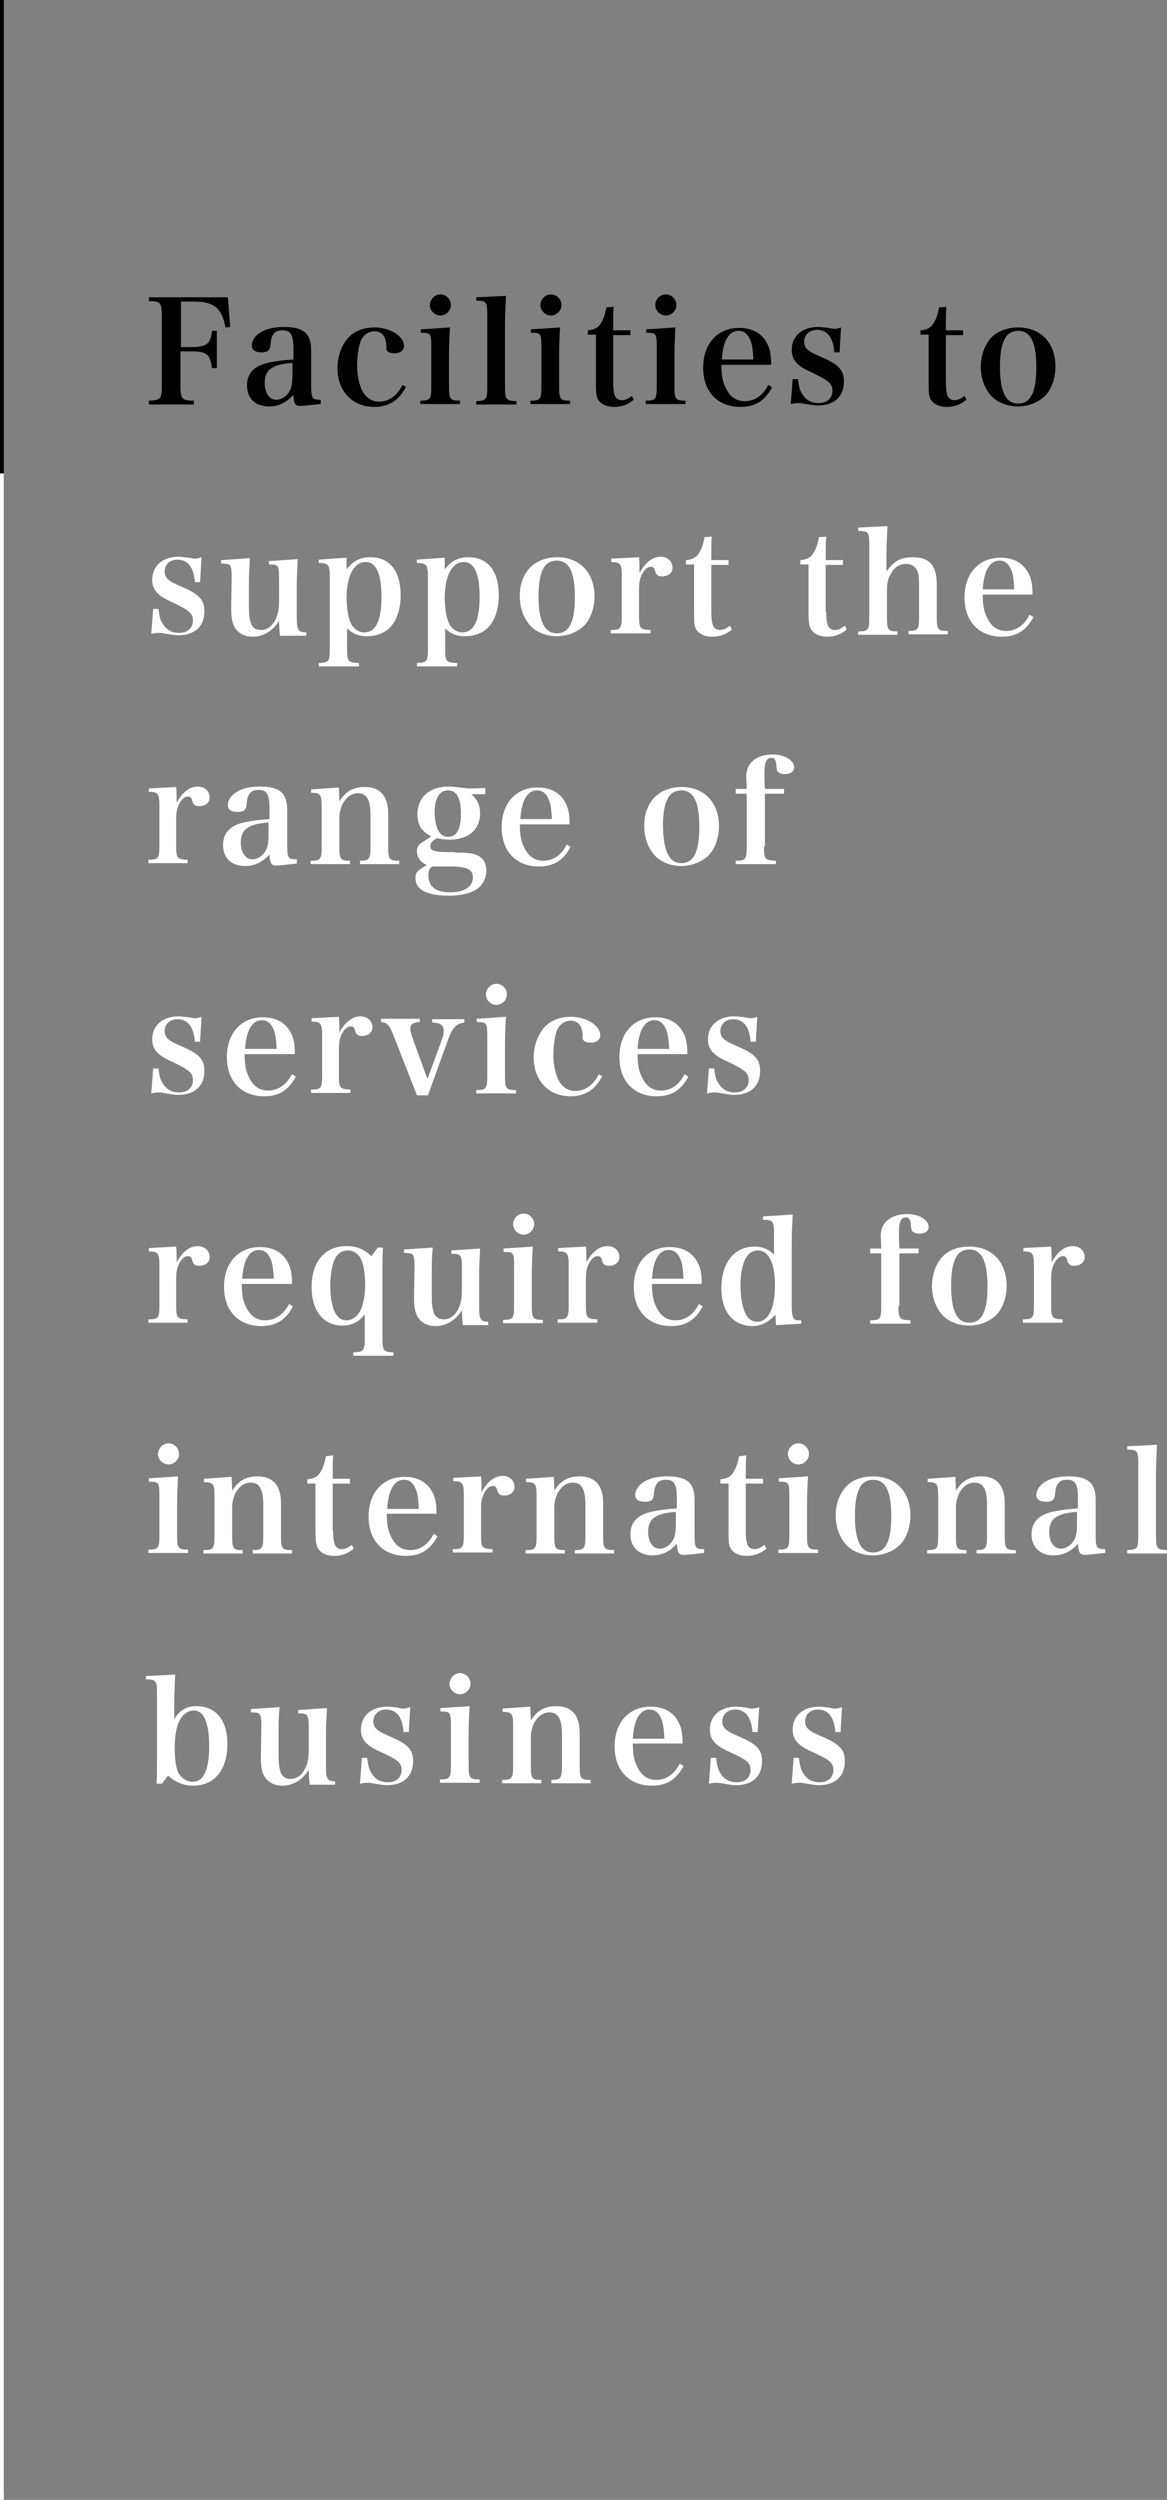 <?xml version="1.0" encoding="utf-8"?>
<!-- Generator: Adobe Illustrator 26.2.1, SVG Export Plug-In . SVG Version: 6.00 Build 0)  -->
<!DOCTYPE svg PUBLIC "-//W3C//DTD SVG 1.1//EN" "http://www.w3.org/Graphics/SVG/1.1/DTD/svg11.dtd">
<svg version="1.1" xmlns:x="http://ns.adobe.com/Extensibility/1.0/" xmlns:i="http://ns.adobe.com/AdobeIllustrator/10.0/" xmlns:graph="http://ns.adobe.com/Graphs/1.0/"
	 xmlns="http://www.w3.org/2000/svg" xmlns:xlink="http://www.w3.org/1999/xlink" x="0px" y="0px" viewBox="0 0 243.8 522.2"
	 style="enable-background:new 0 0 243.8 522.2;" xml:space="preserve">
<rect x="0" y="0" width="243.8" height="522.2" fill="#808080" stroke="none"/>
<style type="text/css">
	.st0{fill:none;}
	.st1{fill:#FFFFFF;}
</style>
<g id="レイヤー_1">
	<g>
		<g>
			<line class="st0" x1="0.4" y1="0" x2="0.4" y2="520.7"/>
			<rect width="0.8" height="520.7"/>
		</g>
		<g>
			<line class="st0" x1="0.4" y1="98.9" x2="0.4" y2="522.2"/>
			<rect y="98.9" class="st1" width="0.8" height="423.3"/>
		</g>
	</g>
	<g>
		<path d="M37.7,80.6c0,2.7,0.3,3.1,2.8,3.1v0.8h-9.4v-0.8c2.5-0.1,2.7-0.4,2.7-3.1V66c0-2.8-0.3-3.1-2.7-3.1v-0.8h16.5l0.5,6.2
			l-1,0.1c-0.7-4-2.4-5.4-6.5-5.4h-2.8v9.5H40c3.2,0,4-0.7,4.3-3.4h1v7.8h-1c-0.4-2.9-1.1-3.5-4.3-3.5h-2.3V80.6z"/>
		<path d="M66.8,84.4c-1.8,0.2-3.4,0.4-4.1,0.4c-1,0-1.3-0.4-1.4-2.3c-1.6,1.7-3.2,2.4-5.1,2.4c-2.9,0-4.6-1.7-4.6-4.4
			c0-2.6,1.6-4.2,4.8-4.8c1.5-0.3,3.1-0.5,4.9-0.6v-2c0-3.2-0.5-4.1-2.3-4.1c-1,0-1.6,0.3-2,1c-0.3,0.5-0.4,1-0.5,2.1
			c-0.1,1.1-0.6,1.5-1.8,1.5c-1.4,0-2.1-0.5-2.1-1.4c0-1.1,0.7-2.1,1.9-2.8c1.3-0.8,2.9-1.1,4.9-1.1c2.1,0,3.5,0.4,4.4,1.2
			c0.8,0.8,1.2,1.9,1.2,3.7l0,2.6l0,2.6c0,0.8,0,1.4,0,1.6c0,3.3,0.1,3.5,2,3.5V84.4z M61.2,75.8c-4.3,0.3-5.9,1.4-5.9,4.2
			c0,2.1,1,3.5,2.4,3.5c1.2,0,2.3-0.8,2.9-2c0.4-0.8,0.5-1.8,0.5-3.5V75.8z"/>
		<path d="M84.8,80.8c-1.4,2.8-3.6,4.2-6.6,4.2c-4.6,0-7.7-3.3-7.7-8.1c0-2.6,0.9-4.9,2.4-6.5c1.3-1.3,3.2-2,5.3-2
			c3.3,0,6.2,1.8,6.2,3.9c0,0.9-0.8,1.5-2,1.5c-0.7,0-1.3-0.2-1.5-0.5c-0.2-0.2-0.2-0.2-0.2-1.3c-0.1-1.8-1-2.8-2.5-2.8
			c-1.2,0-2.3,0.8-2.8,1.9c-0.5,1.3-0.8,3.4-0.8,5.3c0,2,0.4,3.7,1,5.1c0.8,1.5,2,2.4,3.6,2.4c2.1,0,3.8-1.3,4.9-3.5L84.8,80.8z"/>
		<path d="M94,68.4c-0.1,1.8-0.2,3.9-0.2,5.8v6.5c0,2.7,0.2,3,2.3,3v0.7h-8.3v-0.7c2.1,0,2.3-0.3,2.3-3v-8.3c0-2.7-0.1-2.9-2.2-2.9
			v-0.7L94,68.4z M92,61.5c1.2,0,2.2,1,2.2,2.2c0,1.2-1,2.2-2.2,2.2c-1.2,0-2.2-1-2.2-2.2C89.9,62.5,90.8,61.5,92,61.5z"/>
		<path d="M99.4,83.8c2.2-0.1,2.4-0.3,2.4-3V65.7c0-2.6-0.2-2.9-2.3-2.9v-0.7l6.2-0.3c-0.1,2.2-0.2,4.1-0.2,6.1v12.9
			c0,2.7,0.2,2.9,2.4,3v0.7h-8.4V83.8z"/>
		<path d="M117,68.4c-0.1,1.8-0.2,3.9-0.2,5.8v6.5c0,2.7,0.2,3,2.3,3v0.7h-8.3v-0.7c2.1,0,2.3-0.3,2.3-3v-8.3c0-2.7-0.1-2.9-2.2-2.9
			v-0.7L117,68.4z M115.1,61.5c1.2,0,2.2,1,2.2,2.2c0,1.2-1,2.2-2.2,2.2s-2.2-1-2.2-2.2C112.9,62.5,113.9,61.5,115.1,61.5z"/>
		<path d="M128.1,79.8c0,1.3,0.1,2.1,0.3,2.7c0.2,0.7,0.8,1.1,1.5,1.1s1.3-0.3,2.1-0.9l0.4,0.8c-1.2,1-2.5,1.5-4.1,1.5
			c-1.6,0-2.8-0.6-3.4-1.6c-0.4-0.8-0.4-1.5-0.4-4.1v-9.4h-1.7v-0.9c1.3-0.1,2.2-0.5,2.8-1.6c0.5-0.8,0.8-1.7,1.1-3.2l1.5-0.1
			c-0.1,1.2-0.1,2.2-0.1,4.9h3.6v1h-3.6V79.8z"/>
		<path d="M141.1,68.4c-0.1,1.8-0.2,3.9-0.2,5.8v6.5c0,2.7,0.2,3,2.3,3v0.7h-8.3v-0.7c2.1,0,2.3-0.3,2.3-3v-8.3
			c0-2.7-0.1-2.9-2.2-2.9v-0.7L141.1,68.4z M139.1,61.5c1.2,0,2.2,1,2.2,2.2c0,1.2-1,2.2-2.2,2.2c-1.2,0-2.2-1-2.2-2.2
			C136.9,62.5,137.9,61.5,139.1,61.5z"/>
		<path d="M150.7,76c0,2.2,0.2,3.5,0.8,4.8c0.9,2,2.2,3,4.1,3c2.1,0,3.8-1.2,4.9-3.4l0.8,0.5c-1.5,2.8-3.5,4.1-6.6,4.1
			c-4.8,0-7.8-3.2-7.8-8.2c0-5,3-8.3,7.5-8.3c3.1,0,5.2,1.4,6.2,4c0.3,0.9,0.5,1.8,0.5,3.7H150.7z M157.4,75.2
			c-0.1-1.9-0.2-2.8-0.5-3.8c-0.6-1.6-1.4-2.3-2.6-2.3c-1.3,0-2.3,0.9-2.9,2.6c-0.3,0.9-0.5,1.9-0.6,3.4H157.4z"/>
		<path d="M165.6,79.2h1.1c0.2,1.6,0.4,2.4,0.9,3.1c0.8,1.3,1.9,1.9,3.4,1.9c1.8,0,2.9-1,2.9-2.6c0-1.5-0.8-2.1-4.3-3.8
			c-1.8-0.8-2.5-1.3-3.2-2c-0.7-0.8-1-1.6-1-2.7c0-2.9,2.2-4.8,5.5-4.8c0.5,0,1.3,0.1,2.1,0.2c0.8,0.1,1,0.2,1.3,0.2
			c0.4,0,0.8-0.1,1.4-0.3l-0.3,5.2h-1.1c-0.2-3.1-1.5-4.7-3.6-4.7c-1.6,0-2.7,1-2.7,2.5c0,0.8,0.3,1.3,0.9,1.8
			c0.7,0.5,0.7,0.5,3.4,1.7c3.1,1.4,4,2.6,4,4.8c0,3.1-2,5-5.4,5c-0.9,0-1.3-0.1-3.1-0.4c-0.4-0.1-0.7-0.1-1.1-0.1
			c-0.4,0-0.5,0-1.5,0.2L165.6,79.2z"/>
		<path d="M197.6,79.8c0,1.3,0.1,2.1,0.3,2.7c0.2,0.7,0.8,1.1,1.5,1.1s1.3-0.3,2.1-0.9l0.4,0.8c-1.2,1-2.5,1.5-4.1,1.5
			c-1.6,0-2.8-0.6-3.4-1.6c-0.4-0.8-0.4-1.5-0.4-4.1v-9.4h-1.7v-0.9c1.3-0.1,2.2-0.5,2.8-1.6c0.5-0.8,0.8-1.7,1.1-3.2l1.5-0.1
			c-0.1,1.2-0.1,2.2-0.1,4.9h3.6v1h-3.6V79.8z"/>
		<path d="M207.1,70.5c1.3-1.3,3.3-2.1,5.6-2.1c4.7,0,7.8,3.2,7.8,8.2c0,2.3-0.8,4.6-2,5.9c-1.4,1.5-3.6,2.4-5.9,2.4
			c-2.2,0-4.4-0.9-5.6-2.3c-1.3-1.5-2.1-3.6-2.1-5.9C204.9,74.3,205.7,72,207.1,70.5z M212.7,84.3c2.6,0,3.8-2.3,3.8-7.6
			c0-5.2-1.2-7.6-3.8-7.6c-1.2,0-2.3,0.6-2.8,1.7c-0.7,1.3-1,3.2-1,5.8C208.9,81.8,210.1,84.3,212.7,84.3z"/>
		<path class="st1" d="M32,127.2h1.1c0.2,1.6,0.4,2.4,0.9,3.1c0.8,1.3,1.9,1.9,3.4,1.9c1.8,0,2.9-1,2.9-2.6c0-1.5-0.8-2.1-4.3-3.8
			c-1.8-0.8-2.5-1.3-3.2-2c-0.7-0.8-1-1.6-1-2.7c0-2.9,2.2-4.8,5.5-4.8c0.5,0,1.3,0.1,2.1,0.2c0.8,0.1,1,0.2,1.3,0.2
			c0.4,0,0.8-0.1,1.4-0.3l-0.3,5.2h-1.1c-0.2-3.1-1.5-4.7-3.6-4.7c-1.6,0-2.7,1-2.7,2.5c0,0.8,0.3,1.3,0.9,1.8
			c0.7,0.5,0.7,0.5,3.4,1.7c3.1,1.4,4,2.6,4,4.8c0,3.1-2,5-5.4,5c-0.9,0-1.3-0.1-3.1-0.4c-0.4-0.1-0.7-0.1-1.1-0.1
			c-0.5,0-0.5,0-1.5,0.2L32,127.2z"/>
		<path class="st1" d="M58.5,132.8c-0.1-0.8-0.2-1.9-0.2-3.1c-1.3,2.1-3.3,3.3-5.5,3.3c-1.8,0-3.2-0.8-3.9-2.2
			c-0.4-0.8-0.6-1.9-0.6-3.7v-0.4l0.1-6.1c0-0.1,0-0.1,0-0.2c0-1.2-0.1-1.9-0.3-2.2c-0.3-0.4-0.5-0.4-1.9-0.5v-0.7l6-0.4
			c-0.1,2.2-0.2,3.3-0.2,6l0,3.2c0,0.2,0,0.5,0,0.6c0,2,0.1,2.8,0.4,3.7c0.3,1,1,1.5,2.1,1.5c1.4,0,2.5-0.9,3.2-2.5
			c0.4-1,0.6-1.9,0.6-3.6v-4.7c0-1.6-0.1-2.2-0.4-2.6c-0.3-0.2-0.5-0.3-1.7-0.3v-0.7l6-0.4c-0.2,4.1-0.2,4.1-0.2,6v6.2
			c0,2.6,0.3,3.1,2,3.1v0.7L58.5,132.8z"/>
		<path class="st1" d="M72.5,118.8c1.4-1.7,2.8-2.4,4.9-2.4c4,0,6.3,2.9,6.3,7.9c0,2.7-0.7,5-1.9,6.4c-1.1,1.4-3,2.2-5.1,2.2
			c-1.7,0-2.8-0.4-4.2-1.6v4.2c0,2.7,0.2,2.9,2.5,3v0.7h-8.4v-0.7c2.1-0.1,2.3-0.3,2.3-3v-15c0-2.5-0.3-2.9-2.3-2.9v-0.7l5.8-0.4
			V118.8z M73.3,130.2c0.5,1.1,1.6,1.9,2.8,1.9c2.4,0,3.6-2.5,3.6-7.4c0-4.8-1.1-7.3-3.3-7.3c-2.5,0-4,2.9-4,7.7
			C72.5,127.3,72.7,128.9,73.3,130.2z"/>
		<path class="st1" d="M93,118.8c1.4-1.7,2.8-2.4,4.9-2.4c4,0,6.3,2.9,6.3,7.9c0,2.7-0.7,5-1.9,6.4c-1.1,1.4-3,2.2-5.1,2.2
			c-1.7,0-2.8-0.4-4.2-1.6v4.2c0,2.7,0.2,2.9,2.5,3v0.7h-8.4v-0.7c2.1-0.1,2.3-0.3,2.3-3v-15c0-2.5-0.3-2.9-2.3-2.9v-0.7l5.8-0.4
			V118.8z M93.8,130.2c0.5,1.1,1.6,1.9,2.8,1.9c2.4,0,3.6-2.5,3.6-7.4c0-4.8-1.1-7.3-3.3-7.3c-2.5,0-4,2.9-4,7.7
			C93,127.3,93.2,128.9,93.8,130.2z"/>
		<path class="st1" d="M110.8,118.5c1.3-1.3,3.3-2.1,5.6-2.1c4.7,0,7.8,3.2,7.8,8.2c0,2.3-0.8,4.6-2,5.9c-1.4,1.5-3.6,2.4-5.9,2.4
			c-2.2,0-4.4-0.9-5.6-2.3c-1.3-1.5-2.1-3.6-2.1-5.9C108.5,122.3,109.3,120,110.8,118.5z M116.3,132.3c2.6,0,3.8-2.3,3.8-7.6
			c0-5.2-1.2-7.6-3.8-7.6c-1.2,0-2.3,0.6-2.8,1.7c-0.7,1.3-1,3.2-1,5.8C112.5,129.8,113.8,132.3,116.3,132.3z"/>
		<path class="st1" d="M133.5,116.4c0.1,1.1,0.1,1.8,0.1,2.4c0,0.2,0,0.5,0,0.9c1.2-2.2,2.7-3.4,4.4-3.4c1.5,0,2.5,1,2.5,2.3
			c0,1.1-0.9,1.8-2.2,1.8c-0.8,0-1.2-0.3-1.4-1c-0.2-0.8-0.4-1-0.9-1c0,0,0,0-0.1,0c-0.6,0-1.2,0.5-1.7,1.4
			c-0.5,0.9-0.7,1.9-0.7,3.3v5.5c0,2.7,0.2,2.9,2.4,3v0.7h-8.3v-0.7c2.1,0,2.3-0.3,2.3-3v-8.3c0-2.5-0.3-2.9-2.2-2.9v-0.7
			L133.5,116.4z"/>
		<path class="st1" d="M148.6,127.8c0,1.3,0.1,2.1,0.3,2.7c0.2,0.7,0.8,1.1,1.5,1.1s1.3-0.3,2.1-0.9l0.4,0.8c-1.2,1-2.5,1.5-4.1,1.5
			c-1.6,0-2.8-0.6-3.4-1.6c-0.4-0.8-0.4-1.5-0.4-4.1v-9.4h-1.7v-0.9c1.3-0.1,2.2-0.5,2.8-1.6c0.5-0.8,0.8-1.7,1.1-3.2l1.5-0.1
			c-0.1,1.2-0.1,2.2-0.1,4.9h3.6v1h-3.6V127.8z"/>
		<path class="st1" d="M172.6,127.8c0,1.3,0.1,2.1,0.3,2.7c0.2,0.7,0.8,1.1,1.5,1.1s1.3-0.3,2.1-0.9l0.4,0.8c-1.2,1-2.5,1.5-4.1,1.5
			c-1.6,0-2.8-0.6-3.4-1.6c-0.4-0.8-0.5-1.5-0.5-4.1v-9.4h-1.7v-0.9c1.3-0.1,2.2-0.5,2.8-1.6c0.5-0.8,0.8-1.7,1.1-3.2l1.5-0.1
			c-0.1,1.2-0.1,2.2-0.1,4.9h3.6v1h-3.6V127.8z"/>
		<path class="st1" d="M185.2,119.4c1.5-2.2,3-3,5.5-3c2.2,0,3.6,0.7,4.3,2.1c0.5,0.9,0.7,2,0.7,3.7v6.6c0,2.7,0.2,3,2.3,3v0.7h-8.2
			v-0.7c2,0,2.2-0.3,2.2-3v-6.4c0-1.6-0.1-2.6-0.4-3.2c-0.4-0.9-1.2-1.4-2.3-1.4c-1.4,0-2.5,0.7-3.2,2.1c-0.6,1-0.8,1.9-0.8,3.2v5.8
			c0,2.7,0.2,3,2.2,3v0.7h-8.2v-0.7c2.1,0,2.3-0.3,2.3-3v-15.1c0-2.6-0.2-2.9-2.3-2.9v-0.7l6.1-0.3c-0.1,2.3-0.2,3.8-0.2,6.1V119.4z
			"/>
		<path class="st1" d="M205.3,124c0,2.2,0.2,3.5,0.8,4.8c0.9,2,2.2,3,4.1,3c2.1,0,3.8-1.2,4.9-3.4l0.8,0.5c-1.5,2.8-3.5,4.1-6.6,4.1
			c-4.8,0-7.8-3.2-7.8-8.2c0-5,3-8.3,7.5-8.3c3.1,0,5.2,1.4,6.2,4c0.3,0.9,0.5,1.8,0.5,3.7H205.3z M211.9,123.2
			c-0.1-1.9-0.2-2.8-0.5-3.8c-0.6-1.6-1.4-2.3-2.6-2.3c-1.3,0-2.3,0.9-2.9,2.6c-0.3,0.9-0.5,1.9-0.6,3.4H211.9z"/>
		<path class="st1" d="M36.8,164.4c0.1,1.1,0.1,1.8,0.1,2.4c0,0.2,0,0.5,0,0.9c1.2-2.2,2.7-3.4,4.4-3.4c1.5,0,2.5,1,2.5,2.3
			c0,1.1-0.9,1.8-2.2,1.8c-0.8,0-1.2-0.3-1.4-1c-0.2-0.8-0.4-1-0.9-1c0,0,0,0-0.1,0c-0.6,0-1.2,0.5-1.7,1.4
			c-0.5,0.9-0.7,1.9-0.7,3.3v5.5c0,2.7,0.2,2.9,2.4,3v0.7H31v-0.7c2.1,0,2.3-0.3,2.3-3v-8.3c0-2.5-0.3-2.9-2.2-2.9v-0.7L36.8,164.4z
			"/>
		<path class="st1" d="M61.8,180.4c-1.8,0.2-3.4,0.4-4.1,0.4c-1,0-1.3-0.4-1.4-2.3c-1.6,1.7-3.2,2.4-5.1,2.4c-2.9,0-4.6-1.7-4.6-4.4
			c0-2.6,1.6-4.2,4.8-4.8c1.5-0.3,3.1-0.5,4.9-0.6v-2c0-3.2-0.5-4.1-2.3-4.1c-1,0-1.6,0.3-2,1c-0.3,0.5-0.4,1-0.5,2.1
			c-0.1,1.1-0.6,1.5-1.8,1.5c-1.4,0-2.1-0.5-2.1-1.4c0-1.1,0.7-2.1,1.9-2.8c1.3-0.8,2.9-1.1,4.9-1.1c2.1,0,3.5,0.4,4.4,1.2
			c0.8,0.8,1.2,1.9,1.2,3.7l0,2.6l0,2.6c0,0.8,0,1.4,0,1.6c0,3.3,0.1,3.5,2,3.5V180.4z M56.2,171.8c-4.3,0.3-5.9,1.4-5.9,4.2
			c0,2.1,1,3.5,2.4,3.5c1.2,0,2.3-0.8,2.9-2c0.4-0.8,0.5-1.8,0.5-3.5V171.8z"/>
		<path class="st1" d="M70.9,167.4c1.3-2.1,2.9-3,5.3-3c2,0,3.3,0.7,4.1,2c0.5,0.9,0.8,1.9,0.8,3.7v6.7c0,2.7,0.2,3,2.3,3v0.7h-8.2
			v-0.7c2,0,2.2-0.4,2.2-3v-6.5c0-3.2-0.8-4.6-2.6-4.6c-1.3,0-2.3,0.7-3.1,2c-0.5,0.9-0.8,2.1-0.8,3.1v6c0,2.7,0.2,3,2.2,3v0.7h-8.2
			v-0.7c2.1,0,2.3-0.3,2.3-3v-8.3c0-2.5-0.2-2.9-2.2-2.9v-0.7l5.8-0.4L70.9,167.4z"/>
		<path class="st1" d="M95.1,178.1c2.6,0,3.6,0.1,4.7,0.6c1.1,0.5,1.8,1.6,1.8,3.1c0,1.7-0.8,3.2-2.1,4c-1.4,0.9-3.5,1.3-5.9,1.3
			c-4.4,0-6.8-1.3-6.8-3.6c0-1.3,0.3-1.6,2.4-2.8c-0.7-0.3-1-0.5-1.3-0.9c-0.5-0.5-0.8-1.2-0.8-2c0-0.9,0.3-1.4,1.5-2.1l1.5-1
			c-1-0.5-1.3-0.8-1.7-1.2c-0.8-0.8-1.2-2-1.2-3.4c0-3.5,2.5-5.8,6.5-5.8c0.7,0,1.3,0.1,2.4,0.2c1,0.1,1.3,0.2,2.1,0.2
			c0.1,0,1.1,0,3.2-0.1v1.3h-2.9c1.3,1.2,1.8,2.4,1.8,4c0,1.7-0.7,3.2-1.8,4.1s-2.8,1.4-4.5,1.4c-0.9,0-1.7-0.1-2.7-0.3
			c-1,0.5-1.4,1-1.4,1.6c0,1,0.7,1.3,4,1.3H95.1z M90.5,181c-0.7,0.1-1,0.8-1,1.8c0,2.4,1.5,3.6,4.6,3.6c2.9,0,4.7-1.2,4.7-3.1
			c0-1.7-1.3-2.3-4.7-2.3L90.5,181z M93.6,174.8c1.8,0,2.7-1.6,2.7-4.8c0-3.3-0.9-4.9-2.7-4.9s-2.8,1.6-2.8,4.7
			C90.9,173,91.8,174.8,93.6,174.8z"/>
		<path class="st1" d="M108.6,172c0,2.2,0.2,3.5,0.8,4.8c0.9,2,2.2,3,4.1,3c2.1,0,3.8-1.2,4.9-3.4l0.8,0.5c-1.5,2.8-3.5,4.1-6.6,4.1
			c-4.8,0-7.8-3.2-7.8-8.2c0-5,3-8.3,7.5-8.3c3.1,0,5.2,1.4,6.2,4c0.3,0.9,0.5,1.8,0.5,3.7H108.6z M115.3,171.2
			c-0.1-1.9-0.2-2.8-0.5-3.8c-0.6-1.6-1.4-2.3-2.6-2.3c-1.3,0-2.3,0.9-2.9,2.6c-0.3,0.9-0.5,1.9-0.6,3.4H115.3z"/>
		<path class="st1" d="M136.8,166.5c1.3-1.3,3.3-2.1,5.6-2.1c4.7,0,7.8,3.2,7.8,8.2c0,2.3-0.8,4.6-2,5.9c-1.4,1.5-3.6,2.4-5.9,2.4
			c-2.2,0-4.4-0.9-5.6-2.3c-1.3-1.5-2.1-3.6-2.1-5.9C134.5,170.3,135.3,168,136.8,166.5z M142.3,180.3c2.6,0,3.8-2.3,3.8-7.6
			c0-5.2-1.2-7.6-3.8-7.6c-1.2,0-2.3,0.6-2.8,1.7c-0.7,1.3-1,3.2-1,5.8C138.6,177.8,139.8,180.3,142.3,180.3z"/>
		<path class="st1" d="M159.6,176.8c0,2.7,0.2,2.9,2.5,3v0.7h-8.4v-0.7c2.1,0,2.3-0.3,2.3-3v-11h-2.3v-1h2.3c0-1-0.1-2.1-0.1-2.6
			c0-1.3,0.4-2.3,1.2-3.1c1-1,2.5-1.5,4.3-1.5c2.5,0,4.5,1.2,4.5,2.7c0,0.9-0.8,1.4-2,1.4c-0.6,0-1.1-0.2-1.4-0.5
			c-0.2-0.2-0.2-0.5-0.3-1.2c-0.1-1.3-0.4-1.7-1-1.7c-1.1,0-1.5,0.9-1.5,3.3c0,0.6,0,1.5,0.1,3.2h4v1h-4V176.8z"/>
		<path class="st1" d="M32,223.2h1.1c0.2,1.6,0.4,2.4,0.9,3.1c0.8,1.3,1.9,1.9,3.4,1.9c1.8,0,2.9-1,2.9-2.6c0-1.5-0.8-2.1-4.3-3.8
			c-1.8-0.8-2.5-1.3-3.2-2c-0.7-0.8-1-1.6-1-2.7c0-2.9,2.2-4.8,5.5-4.8c0.5,0,1.3,0.1,2.1,0.2c0.8,0.1,1,0.2,1.3,0.2
			c0.4,0,0.8-0.1,1.4-0.3l-0.3,5.2h-1.1c-0.2-3.1-1.5-4.7-3.6-4.7c-1.6,0-2.7,1-2.7,2.5c0,0.8,0.3,1.3,0.9,1.8
			c0.7,0.5,0.7,0.5,3.4,1.7c3.1,1.4,4,2.6,4,4.8c0,3.1-2,5-5.4,5c-0.9,0-1.3-0.1-3.1-0.4c-0.4-0.1-0.7-0.1-1.1-0.1
			c-0.5,0-0.5,0-1.5,0.2L32,223.2z"/>
		<path class="st1" d="M51.1,220c0,2.2,0.2,3.5,0.8,4.8c0.9,2,2.2,3,4.1,3c2.1,0,3.8-1.2,5-3.4l0.8,0.5c-1.5,2.8-3.5,4.1-6.6,4.1
			c-4.8,0-7.8-3.2-7.8-8.2c0-5,3-8.3,7.5-8.3c3.1,0,5.2,1.4,6.2,4c0.3,0.9,0.5,1.8,0.5,3.7H51.1z M57.8,219.2
			c-0.1-1.9-0.2-2.8-0.5-3.8c-0.6-1.6-1.4-2.3-2.6-2.3c-1.3,0-2.3,0.9-2.9,2.6c-0.3,0.9-0.5,1.9-0.6,3.4H57.8z"/>
		<path class="st1" d="M70.8,212.4c0.1,1.1,0.1,1.8,0.1,2.4c0,0.2,0,0.5,0,0.9c1.2-2.2,2.7-3.4,4.4-3.4c1.5,0,2.5,1,2.5,2.3
			c0,1.1-0.9,1.8-2.2,1.8c-0.8,0-1.2-0.3-1.4-1c-0.2-0.8-0.4-1-0.9-1c0,0,0,0-0.1,0c-0.6,0-1.2,0.5-1.7,1.4
			c-0.5,0.9-0.7,1.9-0.7,3.3v5.5c0,2.7,0.2,2.9,2.4,3v0.7H65v-0.7c2.1,0,2.3-0.3,2.3-3v-8.3c0-2.5-0.3-2.9-2.2-2.9v-0.7L70.8,212.4z
			"/>
		<path class="st1" d="M92.3,217.2c0.3-0.8,0.4-1.4,0.4-2s-0.4-1.2-1-1.4c-0.4-0.1-0.7-0.2-1.4-0.2v-0.7h6.7v0.7
			c-1.6,0.2-2.5,1-3.4,3.6l-4.2,11.6h-2.3L82.1,216c-0.8-1.9-1.2-2.4-2.5-2.5v-0.7h8.1v0.7c-1.3,0-2,0.5-2,1.3c0,0.4,0.2,1,0.3,1.5
			l3.3,9.1L92.3,217.2z"/>
		<path class="st1" d="M105.7,212.4c-0.1,1.8-0.2,3.9-0.2,5.8v6.5c0,2.7,0.2,3,2.3,3v0.7h-8.3v-0.7c2.1,0,2.3-0.3,2.3-3v-8.3
			c0-2.7-0.1-2.9-2.2-2.9v-0.7L105.7,212.4z M103.7,205.5c1.2,0,2.2,1,2.2,2.2c0,1.2-1,2.2-2.2,2.2s-2.2-1-2.2-2.2
			C101.6,206.5,102.5,205.5,103.7,205.5z"/>
		<path class="st1" d="M125.8,224.8c-1.4,2.8-3.6,4.2-6.6,4.2c-4.6,0-7.7-3.3-7.7-8.1c0-2.6,0.9-4.9,2.4-6.5c1.3-1.3,3.2-2,5.3-2
			c3.3,0,6.2,1.8,6.2,3.9c0,0.9-0.8,1.5-2,1.5c-0.7,0-1.3-0.2-1.5-0.5c-0.2-0.2-0.2-0.2-0.2-1.3c-0.1-1.8-1-2.8-2.5-2.8
			c-1.2,0-2.3,0.8-2.8,1.9c-0.5,1.3-0.8,3.4-0.8,5.3c0,2,0.4,3.7,1,5.1c0.8,1.5,2,2.4,3.6,2.4c2.1,0,3.8-1.3,4.9-3.5L125.8,224.8z"
			/>
		<path class="st1" d="M133.2,220c0,2.2,0.2,3.5,0.8,4.8c0.9,2,2.2,3,4.1,3c2.1,0,3.8-1.2,4.9-3.4l0.8,0.5c-1.5,2.8-3.5,4.1-6.6,4.1
			c-4.8,0-7.8-3.2-7.8-8.2c0-5,3-8.3,7.5-8.3c3.1,0,5.2,1.4,6.2,4c0.3,0.9,0.5,1.8,0.5,3.7H133.2z M139.8,219.2
			c-0.1-1.9-0.2-2.8-0.5-3.8c-0.6-1.6-1.4-2.3-2.6-2.3c-1.3,0-2.3,0.9-2.9,2.6c-0.3,0.9-0.5,1.9-0.6,3.4H139.8z"/>
		<path class="st1" d="M148.1,223.2h1.1c0.2,1.6,0.4,2.4,0.9,3.1c0.8,1.3,1.9,1.9,3.4,1.9c1.8,0,2.9-1,2.9-2.6
			c0-1.5-0.8-2.1-4.3-3.8c-1.8-0.8-2.5-1.3-3.2-2c-0.7-0.8-1-1.6-1-2.7c0-2.9,2.2-4.8,5.5-4.8c0.5,0,1.3,0.1,2.1,0.2
			c0.8,0.1,1,0.2,1.3,0.2c0.4,0,0.8-0.1,1.4-0.3l-0.3,5.2h-1.1c-0.2-3.1-1.5-4.7-3.6-4.7c-1.6,0-2.7,1-2.7,2.5
			c0,0.8,0.3,1.3,0.9,1.8c0.7,0.5,0.7,0.5,3.4,1.7c3.1,1.4,4,2.6,4,4.8c0,3.1-2,5-5.4,5c-0.9,0-1.3-0.1-3.1-0.4
			c-0.4-0.1-0.7-0.1-1.1-0.1c-0.4,0-0.5,0-1.5,0.2L148.1,223.2z"/>
		<path class="st1" d="M36.8,260.4c0.1,1.1,0.1,1.8,0.1,2.4c0,0.2,0,0.5,0,0.9c1.2-2.2,2.7-3.4,4.4-3.4c1.5,0,2.5,1,2.5,2.3
			c0,1.1-0.9,1.8-2.2,1.8c-0.8,0-1.2-0.3-1.4-1c-0.2-0.8-0.4-1-0.9-1c0,0,0,0-0.1,0c-0.6,0-1.2,0.5-1.7,1.4
			c-0.5,0.9-0.7,1.9-0.7,3.3v5.5c0,2.7,0.2,2.9,2.4,3v0.7H31v-0.7c2.1,0,2.3-0.3,2.3-3v-8.3c0-2.5-0.3-2.9-2.2-2.9v-0.7L36.8,260.4z
			"/>
		<path class="st1" d="M50.5,268c0,2.2,0.2,3.5,0.8,4.8c0.9,2,2.2,3,4.1,3c2.1,0,3.8-1.2,5-3.4l0.8,0.5c-1.5,2.8-3.5,4.1-6.6,4.1
			c-4.8,0-7.8-3.2-7.8-8.2c0-5,3-8.3,7.5-8.3c3.1,0,5.2,1.4,6.2,4c0.3,0.9,0.5,1.8,0.5,3.7H50.5z M57.2,267.2
			c-0.1-1.9-0.2-2.8-0.5-3.8c-0.6-1.6-1.4-2.3-2.6-2.3c-1.3,0-2.3,0.9-2.9,2.6c-0.3,0.9-0.5,1.9-0.6,3.4H57.2z"/>
		<path class="st1" d="M76.1,274.6c-1,1.5-2.6,2.3-4.6,2.3c-3.9,0-6.4-3.1-6.4-8c0-5.3,2.7-8.6,7.3-8.6c2.1,0,3.6,0.6,5.2,2.1
			l1.3-1.8h1.1c-0.1,1.5-0.1,3-0.1,4.9v14c0,2.7,0.2,2.9,2.3,3v0.7h-8.4v-0.7c2.2-0.1,2.4-0.3,2.4-3V274.6z M75.4,263
			c-0.5-1.1-1.6-1.8-2.7-1.8c-1,0-1.8,0.4-2.4,1.2c-0.8,1.2-1.3,3.4-1.3,6.2c0,2.2,0.3,3.8,0.8,5.2c0.6,1.3,1.4,2,2.6,2
			c1.3,0,2.5-1,3.1-2.5c0.5-1.4,0.8-3,0.8-5.2C76.2,265.8,76,264.2,75.4,263z"/>
		<path class="st1" d="M96.7,276.8c-0.1-0.8-0.2-1.9-0.2-3.1c-1.3,2.1-3.3,3.3-5.5,3.3c-1.8,0-3.2-0.8-3.9-2.2
			c-0.4-0.8-0.6-1.9-0.6-3.7v-0.4l0.1-6.1c0-0.1,0-0.2,0-0.2c0-1.2-0.1-1.9-0.3-2.2c-0.3-0.4-0.5-0.4-1.9-0.5v-0.7l6-0.4
			c-0.2,2.2-0.2,3.3-0.2,6l0,3.2c0,0.2,0,0.5,0,0.6c0,2,0.1,2.8,0.4,3.7c0.3,1,1.1,1.5,2.1,1.5c1.4,0,2.5-0.9,3.2-2.5
			c0.4-1,0.6-2,0.6-3.6v-4.7c0-1.7-0.1-2.2-0.5-2.6c-0.3-0.2-0.5-0.3-1.7-0.3v-0.7l6-0.4c-0.2,4.1-0.2,4.1-0.2,6v6.2
			c0,2.6,0.3,3.1,1.9,3.1v0.7L96.7,276.8z"/>
		<path class="st1" d="M111.3,260.4c-0.1,1.8-0.2,3.9-0.2,5.8v6.5c0,2.7,0.2,3,2.3,3v0.7h-8.3v-0.7c2.1,0,2.3-0.3,2.3-3v-8.3
			c0-2.7-0.1-2.9-2.2-2.9v-0.7L111.3,260.4z M109.4,253.5c1.2,0,2.2,1,2.2,2.2c0,1.2-1,2.2-2.2,2.2c-1.2,0-2.2-1-2.2-2.2
			C107.2,254.5,108.2,253.5,109.4,253.5z"/>
		<path class="st1" d="M122.4,260.4c0.1,1.1,0.1,1.8,0.1,2.4c0,0.2,0,0.5,0,0.9c1.2-2.2,2.7-3.4,4.4-3.4c1.5,0,2.5,1,2.5,2.3
			c0,1.1-0.9,1.8-2.2,1.8c-0.8,0-1.2-0.3-1.4-1c-0.2-0.8-0.4-1-0.9-1c0,0,0,0-0.1,0c-0.6,0-1.2,0.5-1.7,1.4
			c-0.5,0.9-0.7,1.9-0.7,3.3v5.5c0,2.7,0.2,2.9,2.4,3v0.7h-8.3v-0.7c2.1,0,2.3-0.3,2.3-3v-8.3c0-2.5-0.3-2.9-2.2-2.9v-0.7
			L122.4,260.4z"/>
		<path class="st1" d="M136.2,268c0,2.2,0.2,3.5,0.8,4.8c0.9,2,2.2,3,4.1,3c2.1,0,3.8-1.2,4.9-3.4l0.8,0.5c-1.5,2.8-3.5,4.1-6.6,4.1
			c-4.8,0-7.8-3.2-7.8-8.2c0-5,3-8.3,7.5-8.3c3.1,0,5.2,1.4,6.2,4c0.3,0.9,0.5,1.8,0.5,3.7H136.2z M142.8,267.2
			c-0.1-1.9-0.2-2.8-0.5-3.8c-0.6-1.6-1.4-2.3-2.6-2.3c-1.3,0-2.3,0.9-2.9,2.6c-0.3,0.9-0.5,1.9-0.6,3.4H142.8z"/>
		<path class="st1" d="M165.6,253.7c-0.1,2.2-0.2,3.8-0.2,6.1V272c0,2.4,0.1,3.2,0.6,3.6c0.3,0.2,0.4,0.2,1.4,0.2v0.7l-5.3,0.3
			l-0.1-2.2c-1.5,1.6-2.9,2.4-4.9,2.4c-1.7,0-3.3-0.7-4.4-1.8c-1.3-1.4-2-3.5-2-6.1c0-5.3,2.7-8.7,6.9-8.7c1.6,0,3,0.5,4.1,1.7v-4.3
			c0-2.8-0.2-3-2.3-3v-0.7L165.6,253.7z M158.3,261.2c-2.3,0-3.6,2.7-3.6,7.4c0,2.8,0.5,5.1,1.4,6.4c0.5,0.7,1.2,1.1,2.1,1.1
			c2.3,0,3.7-2.8,3.7-7.6C161.9,263.8,160.6,261.2,158.3,261.2z"/>
		<path class="st1" d="M187.7,272.8c0,2.7,0.2,2.9,2.5,3v0.7h-8.4v-0.7c2.1,0,2.3-0.3,2.3-3v-11h-2.3v-1h2.3c0-1-0.1-2.1-0.1-2.6
			c0-1.3,0.4-2.3,1.2-3.1c1-1,2.5-1.5,4.3-1.5c2.5,0,4.5,1.2,4.5,2.7c0,0.9-0.8,1.4-2,1.4c-0.6,0-1.1-0.2-1.4-0.5
			c-0.2-0.2-0.2-0.5-0.3-1.2c-0.1-1.3-0.4-1.7-1-1.7c-1.1,0-1.5,0.9-1.5,3.3c0,0.6,0,1.5,0.1,3.2h4v1h-4V272.8z"/>
		<path class="st1" d="M196.9,262.5c1.3-1.4,3.3-2.1,5.6-2.1c4.7,0,7.8,3.2,7.8,8.2c0,2.3-0.8,4.6-2,5.9c-1.4,1.5-3.6,2.4-5.9,2.4
			c-2.2,0-4.4-0.9-5.6-2.3c-1.3-1.5-2.1-3.6-2.1-5.9C194.7,266.3,195.5,264,196.9,262.5z M202.5,276.3c2.6,0,3.8-2.3,3.8-7.6
			c0-5.2-1.2-7.7-3.8-7.7c-1.2,0-2.3,0.6-2.8,1.7c-0.7,1.3-1,3.2-1,5.8C198.7,273.8,199.9,276.3,202.5,276.3z"/>
		<path class="st1" d="M219.6,260.4c0.1,1.1,0.1,1.8,0.1,2.4c0,0.2,0,0.5,0,0.9c1.2-2.2,2.7-3.4,4.4-3.4c1.5,0,2.5,1,2.5,2.3
			c0,1.1-0.9,1.8-2.2,1.8c-0.8,0-1.2-0.3-1.4-1c-0.2-0.8-0.4-1-0.9-1c0,0,0,0-0.1,0c-0.6,0-1.2,0.5-1.7,1.4
			c-0.5,0.9-0.7,1.9-0.7,3.3v5.5c0,2.7,0.2,2.9,2.4,3v0.7h-8.3v-0.7c2.1,0,2.3-0.3,2.3-3v-8.3c0-2.5-0.3-2.9-2.2-2.9v-0.7
			L219.6,260.4z"/>
		<path class="st1" d="M37.2,308.4c-0.1,1.8-0.2,3.9-0.2,5.8v6.5c0,2.7,0.2,3,2.3,3v0.7H31v-0.7c2.1,0,2.3-0.3,2.3-3v-8.3
			c0-2.7-0.1-2.9-2.2-2.9v-0.7L37.2,308.4z M35.2,301.5c1.2,0,2.2,1,2.2,2.2c0,1.2-1,2.2-2.2,2.2c-1.2,0-2.2-1-2.2-2.2
			C33.1,302.5,34,301.5,35.2,301.5z"/>
		<path class="st1" d="M48.5,311.4c1.3-2.1,2.9-3,5.3-3c1.9,0,3.3,0.7,4.1,2c0.5,0.9,0.8,1.9,0.8,3.7v6.7c0,2.7,0.2,3,2.3,3v0.7
			h-8.2v-0.7c2,0,2.2-0.4,2.2-3v-6.5c0-3.2-0.8-4.6-2.6-4.6c-1.3,0-2.3,0.7-3.1,2c-0.5,0.9-0.8,2.1-0.8,3.1v6c0,2.7,0.2,3,2.2,3v0.7
			h-8.2v-0.7c2.1,0,2.3-0.3,2.3-3v-8.3c0-2.5-0.2-2.9-2.2-2.9v-0.7l5.8-0.4L48.5,311.4z"/>
		<path class="st1" d="M69.6,319.8c0,1.3,0.1,2.1,0.3,2.7c0.2,0.7,0.8,1.1,1.5,1.1s1.3-0.3,2.1-0.9l0.4,0.8c-1.2,1-2.5,1.5-4.1,1.5
			c-1.6,0-2.8-0.6-3.4-1.6c-0.4-0.8-0.5-1.5-0.5-4.1v-9.4h-1.7v-0.9c1.3-0.1,2.2-0.5,2.8-1.6c0.5-0.8,0.8-1.7,1.1-3.2l1.5-0.2
			c-0.1,1.2-0.1,2.2-0.1,4.9h3.6v1h-3.6V319.8z"/>
		<path class="st1" d="M80.8,316c0,2.2,0.2,3.5,0.8,4.8c0.9,2,2.2,3,4.1,3c2.1,0,3.8-1.2,4.9-3.4l0.8,0.5c-1.5,2.8-3.5,4.1-6.6,4.1
			c-4.8,0-7.8-3.2-7.8-8.2c0-5,3-8.3,7.5-8.3c3.1,0,5.2,1.4,6.2,4c0.3,0.9,0.5,1.8,0.5,3.7H80.8z M87.5,315.2
			c-0.1-1.9-0.2-2.8-0.5-3.8c-0.6-1.6-1.4-2.3-2.6-2.3c-1.3,0-2.3,0.9-2.9,2.6c-0.3,0.9-0.5,1.9-0.6,3.5H87.5z"/>
		<path class="st1" d="M100.5,308.4c0.1,1.1,0.1,1.8,0.1,2.4c0,0.2,0,0.5,0,0.9c1.2-2.2,2.7-3.4,4.4-3.4c1.5,0,2.5,1,2.5,2.3
			c0,1.1-0.9,1.8-2.2,1.8c-0.8,0-1.2-0.3-1.4-1c-0.2-0.8-0.4-1-0.9-1c0,0,0,0-0.1,0c-0.6,0-1.2,0.5-1.7,1.4
			c-0.5,0.9-0.7,1.9-0.7,3.3v5.5c0,2.7,0.2,2.9,2.4,3v0.7h-8.3v-0.7c2.1,0,2.3-0.3,2.3-3v-8.3c0-2.5-0.3-2.9-2.2-2.9v-0.7
			L100.5,308.4z"/>
		<path class="st1" d="M115.8,311.4c1.3-2.1,2.9-3,5.3-3c2,0,3.3,0.7,4.1,2c0.5,0.9,0.8,1.9,0.8,3.7v6.7c0,2.7,0.2,3,2.3,3v0.7h-8.2
			v-0.7c2,0,2.2-0.4,2.2-3v-6.5c0-3.2-0.8-4.6-2.6-4.6c-1.3,0-2.3,0.7-3.1,2c-0.5,0.9-0.8,2.1-0.8,3.1v6c0,2.7,0.2,3,2.2,3v0.7h-8.2
			v-0.7c2.1,0,2.3-0.3,2.3-3v-8.3c0-2.5-0.2-2.9-2.2-2.9v-0.7l5.8-0.4L115.8,311.4z"/>
		<path class="st1" d="M146.9,324.4c-1.8,0.2-3.4,0.4-4.1,0.4c-1,0-1.3-0.5-1.4-2.3c-1.6,1.7-3.2,2.4-5.1,2.4
			c-2.8,0-4.6-1.7-4.6-4.4c0-2.6,1.6-4.2,4.8-4.8c1.5-0.3,3.1-0.5,4.9-0.6v-1.9c0-3.2-0.5-4.1-2.3-4.1c-1,0-1.6,0.3-2,1
			c-0.3,0.5-0.4,1-0.5,2.1c-0.1,1.1-0.6,1.5-1.8,1.5c-1.4,0-2.1-0.5-2.1-1.4c0-1,0.7-2.1,1.9-2.8c1.3-0.8,2.9-1.1,4.9-1.1
			c2.1,0,3.5,0.4,4.4,1.2c0.8,0.8,1.2,1.9,1.2,3.7l0,2.6l0,2.6c0,0.8,0,1.4,0,1.6c0,3.3,0.1,3.5,2,3.5V324.4z M141.3,315.8
			c-4.3,0.3-5.9,1.4-5.9,4.2c0,2.1,1,3.5,2.4,3.5c1.2,0,2.3-0.8,2.9-2c0.4-0.8,0.5-1.8,0.5-3.5V315.8z"/>
		<path class="st1" d="M155.8,319.8c0,1.3,0.1,2.1,0.3,2.7c0.2,0.7,0.8,1.1,1.5,1.1s1.3-0.3,2.1-0.9l0.4,0.8c-1.2,1-2.5,1.5-4.1,1.5
			c-1.6,0-2.8-0.6-3.4-1.6c-0.4-0.8-0.4-1.5-0.4-4.1v-9.4h-1.7v-0.9c1.3-0.1,2.2-0.5,2.8-1.6c0.5-0.8,0.8-1.7,1.1-3.2l1.5-0.2
			c-0.1,1.2-0.1,2.2-0.1,4.9h3.6v1h-3.6V319.8z"/>
		<path class="st1" d="M168.8,308.4c-0.1,1.8-0.2,3.9-0.2,5.8v6.5c0,2.7,0.2,3,2.3,3v0.7h-8.3v-0.7c2.1,0,2.3-0.3,2.3-3v-8.3
			c0-2.7-0.1-2.9-2.2-2.9v-0.7L168.8,308.4z M166.8,301.5c1.2,0,2.2,1,2.2,2.2c0,1.2-1,2.2-2.2,2.2c-1.2,0-2.2-1-2.2-2.2
			C164.6,302.5,165.6,301.5,166.8,301.5z"/>
		<path class="st1" d="M176.8,310.5c1.3-1.4,3.3-2.1,5.6-2.1c4.7,0,7.8,3.2,7.8,8.2c0,2.3-0.8,4.6-2,5.9c-1.4,1.5-3.6,2.4-5.9,2.4
			c-2.2,0-4.4-0.9-5.6-2.3c-1.3-1.5-2.1-3.6-2.1-5.9C174.5,314.3,175.4,312,176.8,310.5z M182.4,324.3c2.6,0,3.8-2.3,3.8-7.6
			c0-5.2-1.2-7.6-3.8-7.6c-1.2,0-2.3,0.6-2.8,1.7c-0.7,1.3-1,3.2-1,5.8C178.6,321.8,179.8,324.3,182.4,324.3z"/>
		<path class="st1" d="M199.7,311.4c1.3-2.1,2.9-3,5.3-3c2,0,3.3,0.7,4.1,2c0.5,0.9,0.8,1.9,0.8,3.7v6.7c0,2.7,0.2,3,2.3,3v0.7H204
			v-0.7c2,0,2.2-0.4,2.2-3v-6.5c0-3.2-0.8-4.6-2.6-4.6c-1.3,0-2.3,0.7-3.1,2c-0.5,0.9-0.8,2.1-0.8,3.1v6c0,2.7,0.2,3,2.2,3v0.7h-8.2
			v-0.7c2.1,0,2.3-0.3,2.3-3v-8.3c0-2.5-0.2-2.9-2.2-2.9v-0.7l5.8-0.4L199.7,311.4z"/>
		<path class="st1" d="M230.7,324.4c-1.8,0.2-3.4,0.4-4.1,0.4c-1,0-1.3-0.5-1.4-2.3c-1.6,1.7-3.2,2.4-5.1,2.4
			c-2.8,0-4.6-1.7-4.6-4.4c0-2.6,1.6-4.2,4.8-4.8c1.5-0.3,3.1-0.5,4.9-0.6v-1.9c0-3.2-0.5-4.1-2.3-4.1c-1,0-1.6,0.3-2,1
			c-0.3,0.5-0.4,1-0.5,2.1c-0.1,1.1-0.6,1.5-1.8,1.5c-1.4,0-2.1-0.5-2.1-1.4c0-1,0.7-2.1,1.9-2.8c1.3-0.8,2.9-1.1,4.9-1.1
			c2.1,0,3.5,0.4,4.4,1.2c0.8,0.8,1.2,1.9,1.2,3.7l0,2.6l0,2.6c0,0.8,0,1.4,0,1.6c0,3.3,0.1,3.5,2,3.5V324.4z M225.1,315.8
			c-4.3,0.3-5.9,1.4-5.9,4.2c0,2.1,1,3.5,2.4,3.5c1.2,0,2.3-0.8,2.9-2c0.4-0.8,0.5-1.8,0.5-3.5V315.8z"/>
		<path class="st1" d="M235.4,323.8c2.2-0.1,2.4-0.3,2.4-3v-15.1c0-2.6-0.2-2.9-2.3-2.9v-0.7l6.2-0.3c-0.1,2.2-0.2,4.1-0.2,6.1v12.9
			c0,2.7,0.2,2.9,2.4,3v0.7h-8.4V323.8z"/>
		<path class="st1" d="M33.8,372.6h-1.1c0.1-1.4,0.1-1.9,0.1-4.7v-14.2c0-2.6-0.2-2.9-2.3-2.9v-0.7l6.1-0.3
			c-0.1,2.4-0.2,4.2-0.2,6.1v3.2c1.2-1.9,2.6-2.7,4.6-2.7c4.1,0,6.5,2.9,6.5,7.9c0,5.4-2.7,8.7-7.1,8.7c-2,0-3.6-0.6-5.3-2.1
			L33.8,372.6z M37.2,370.2c0.6,1.2,1.8,2,3.1,2c2.2,0,3.4-2.5,3.4-7.4s-1.1-7.5-3.2-7.5c-1.3,0-2.4,0.9-3.1,2.3
			c-0.6,1.4-0.9,3.1-0.9,5.4S36.7,369,37.2,370.2z"/>
		<path class="st1" d="M64.7,372.8c-0.1-0.8-0.2-1.9-0.2-3.1c-1.3,2.1-3.3,3.3-5.5,3.3c-1.8,0-3.2-0.8-3.9-2.2
			c-0.4-0.8-0.6-1.9-0.6-3.7v-0.4l0.1-6.1c0-0.1,0-0.1,0-0.2c0-1.2-0.1-1.9-0.3-2.2c-0.3-0.4-0.5-0.5-1.9-0.5v-0.7l6-0.4
			c-0.2,2.2-0.2,3.3-0.2,6l0,3.2c0,0.2,0,0.5,0,0.6c0,2,0.1,2.8,0.4,3.7c0.3,1,1.1,1.5,2.1,1.5c1.4,0,2.5-0.9,3.2-2.5
			c0.4-1,0.6-1.9,0.6-3.6v-4.7c0-1.6-0.1-2.2-0.5-2.6c-0.3-0.2-0.5-0.3-1.7-0.3v-0.7l6-0.4c-0.2,4.1-0.2,4.1-0.2,6v6.2
			c0,2.6,0.3,3.1,1.9,3.1v0.7L64.7,372.8z"/>
		<path class="st1" d="M75.6,367.2h1.1c0.2,1.6,0.4,2.4,0.9,3.2c0.8,1.3,1.9,1.9,3.4,1.9c1.8,0,2.9-1,2.9-2.6c0-1.5-0.8-2.1-4.3-3.7
			c-1.8-0.8-2.5-1.3-3.2-2c-0.7-0.8-1-1.6-1-2.7c0-2.9,2.2-4.8,5.5-4.8c0.5,0,1.3,0.1,2.1,0.2c0.8,0.2,1,0.2,1.3,0.2
			c0.4,0,0.8-0.1,1.4-0.3l-0.3,5.2h-1.1c-0.2-3.1-1.5-4.7-3.6-4.7c-1.6,0-2.7,1-2.7,2.5c0,0.8,0.3,1.3,0.9,1.8
			c0.7,0.5,0.7,0.5,3.4,1.7c3.1,1.4,4,2.6,4,4.8c0,3.1-2,5-5.4,5c-0.9,0-1.3-0.1-3.1-0.4c-0.4-0.1-0.7-0.1-1.1-0.1
			c-0.4,0-0.5,0-1.5,0.2L75.6,367.2z"/>
		<path class="st1" d="M98.1,356.4c-0.1,1.8-0.2,3.9-0.2,5.8v6.5c0,2.7,0.2,3,2.3,3v0.7h-8.3v-0.7c2.1,0,2.3-0.3,2.3-3v-8.3
			c0-2.7-0.1-2.9-2.2-2.9v-0.7L98.1,356.4z M96.1,349.5c1.2,0,2.2,1,2.2,2.2c0,1.2-1,2.2-2.2,2.2s-2.2-1-2.2-2.2
			C94,350.5,94.9,349.5,96.1,349.5z"/>
		<path class="st1" d="M110.9,359.4c1.3-2.1,2.9-3,5.3-3c2,0,3.3,0.7,4.1,2c0.5,0.9,0.8,1.9,0.8,3.7v6.7c0,2.7,0.2,3,2.3,3v0.7h-8.2
			v-0.7c2,0,2.2-0.4,2.2-3v-6.5c0-3.2-0.8-4.6-2.6-4.6c-1.3,0-2.3,0.7-3.1,2c-0.5,0.9-0.8,2.1-0.8,3.1v6c0,2.7,0.2,3,2.2,3v0.7h-8.2
			v-0.7c2.1,0,2.3-0.3,2.3-3v-8.3c0-2.5-0.2-2.9-2.2-2.9v-0.7l5.8-0.4L110.9,359.4z"/>
		<path class="st1" d="M132.2,364c0,2.2,0.2,3.5,0.8,4.8c0.9,2,2.2,3,4.1,3c2.1,0,3.8-1.2,4.9-3.4l0.8,0.5c-1.5,2.8-3.5,4.1-6.6,4.1
			c-4.8,0-7.8-3.2-7.8-8.2c0-5,3-8.3,7.5-8.3c3.1,0,5.2,1.4,6.2,4c0.3,0.9,0.5,1.8,0.5,3.7H132.2z M138.8,363.2
			c-0.1-1.9-0.2-2.8-0.5-3.8c-0.6-1.6-1.4-2.3-2.6-2.3c-1.3,0-2.3,0.9-2.9,2.6c-0.3,0.9-0.5,1.9-0.6,3.5H138.8z"/>
		<path class="st1" d="M148.5,367.2h1.1c0.2,1.6,0.4,2.4,0.9,3.2c0.8,1.3,1.9,1.9,3.4,1.9c1.8,0,2.9-1,2.9-2.6
			c0-1.5-0.8-2.1-4.3-3.7c-1.8-0.8-2.5-1.3-3.2-2c-0.7-0.8-1-1.6-1-2.7c0-2.9,2.2-4.8,5.5-4.8c0.5,0,1.3,0.1,2.1,0.2
			c0.8,0.2,1,0.2,1.3,0.2c0.4,0,0.8-0.1,1.4-0.3l-0.3,5.2h-1.1c-0.2-3.1-1.5-4.7-3.6-4.7c-1.6,0-2.7,1-2.7,2.5
			c0,0.8,0.3,1.3,0.9,1.8c0.7,0.5,0.7,0.5,3.4,1.7c3.1,1.4,4,2.6,4,4.8c0,3.1-2,5-5.4,5c-0.9,0-1.3-0.1-3.1-0.4
			c-0.4-0.1-0.7-0.1-1.1-0.1c-0.4,0-0.5,0-1.5,0.2L148.5,367.2z"/>
		<path class="st1" d="M165.8,367.2h1.1c0.2,1.6,0.4,2.4,0.9,3.2c0.8,1.3,1.9,1.9,3.4,1.9c1.8,0,2.9-1,2.9-2.6
			c0-1.5-0.8-2.1-4.3-3.7c-1.8-0.8-2.5-1.3-3.2-2c-0.7-0.8-1-1.6-1-2.7c0-2.9,2.2-4.8,5.5-4.8c0.5,0,1.3,0.1,2.1,0.2
			c0.8,0.2,1,0.2,1.3,0.2c0.4,0,0.8-0.1,1.4-0.3l-0.3,5.2h-1.1c-0.2-3.1-1.5-4.7-3.6-4.7c-1.6,0-2.7,1-2.7,2.5
			c0,0.8,0.3,1.3,0.9,1.8c0.7,0.5,0.7,0.5,3.4,1.7c3.1,1.4,4,2.6,4,4.8c0,3.1-2,5-5.4,5c-0.9,0-1.3-0.1-3.1-0.4
			c-0.4-0.1-0.7-0.1-1.1-0.1c-0.4,0-0.5,0-1.5,0.2L165.8,367.2z"/>
	</g>
</g>
<g id="レイヤー_2">
</g>
</svg>

